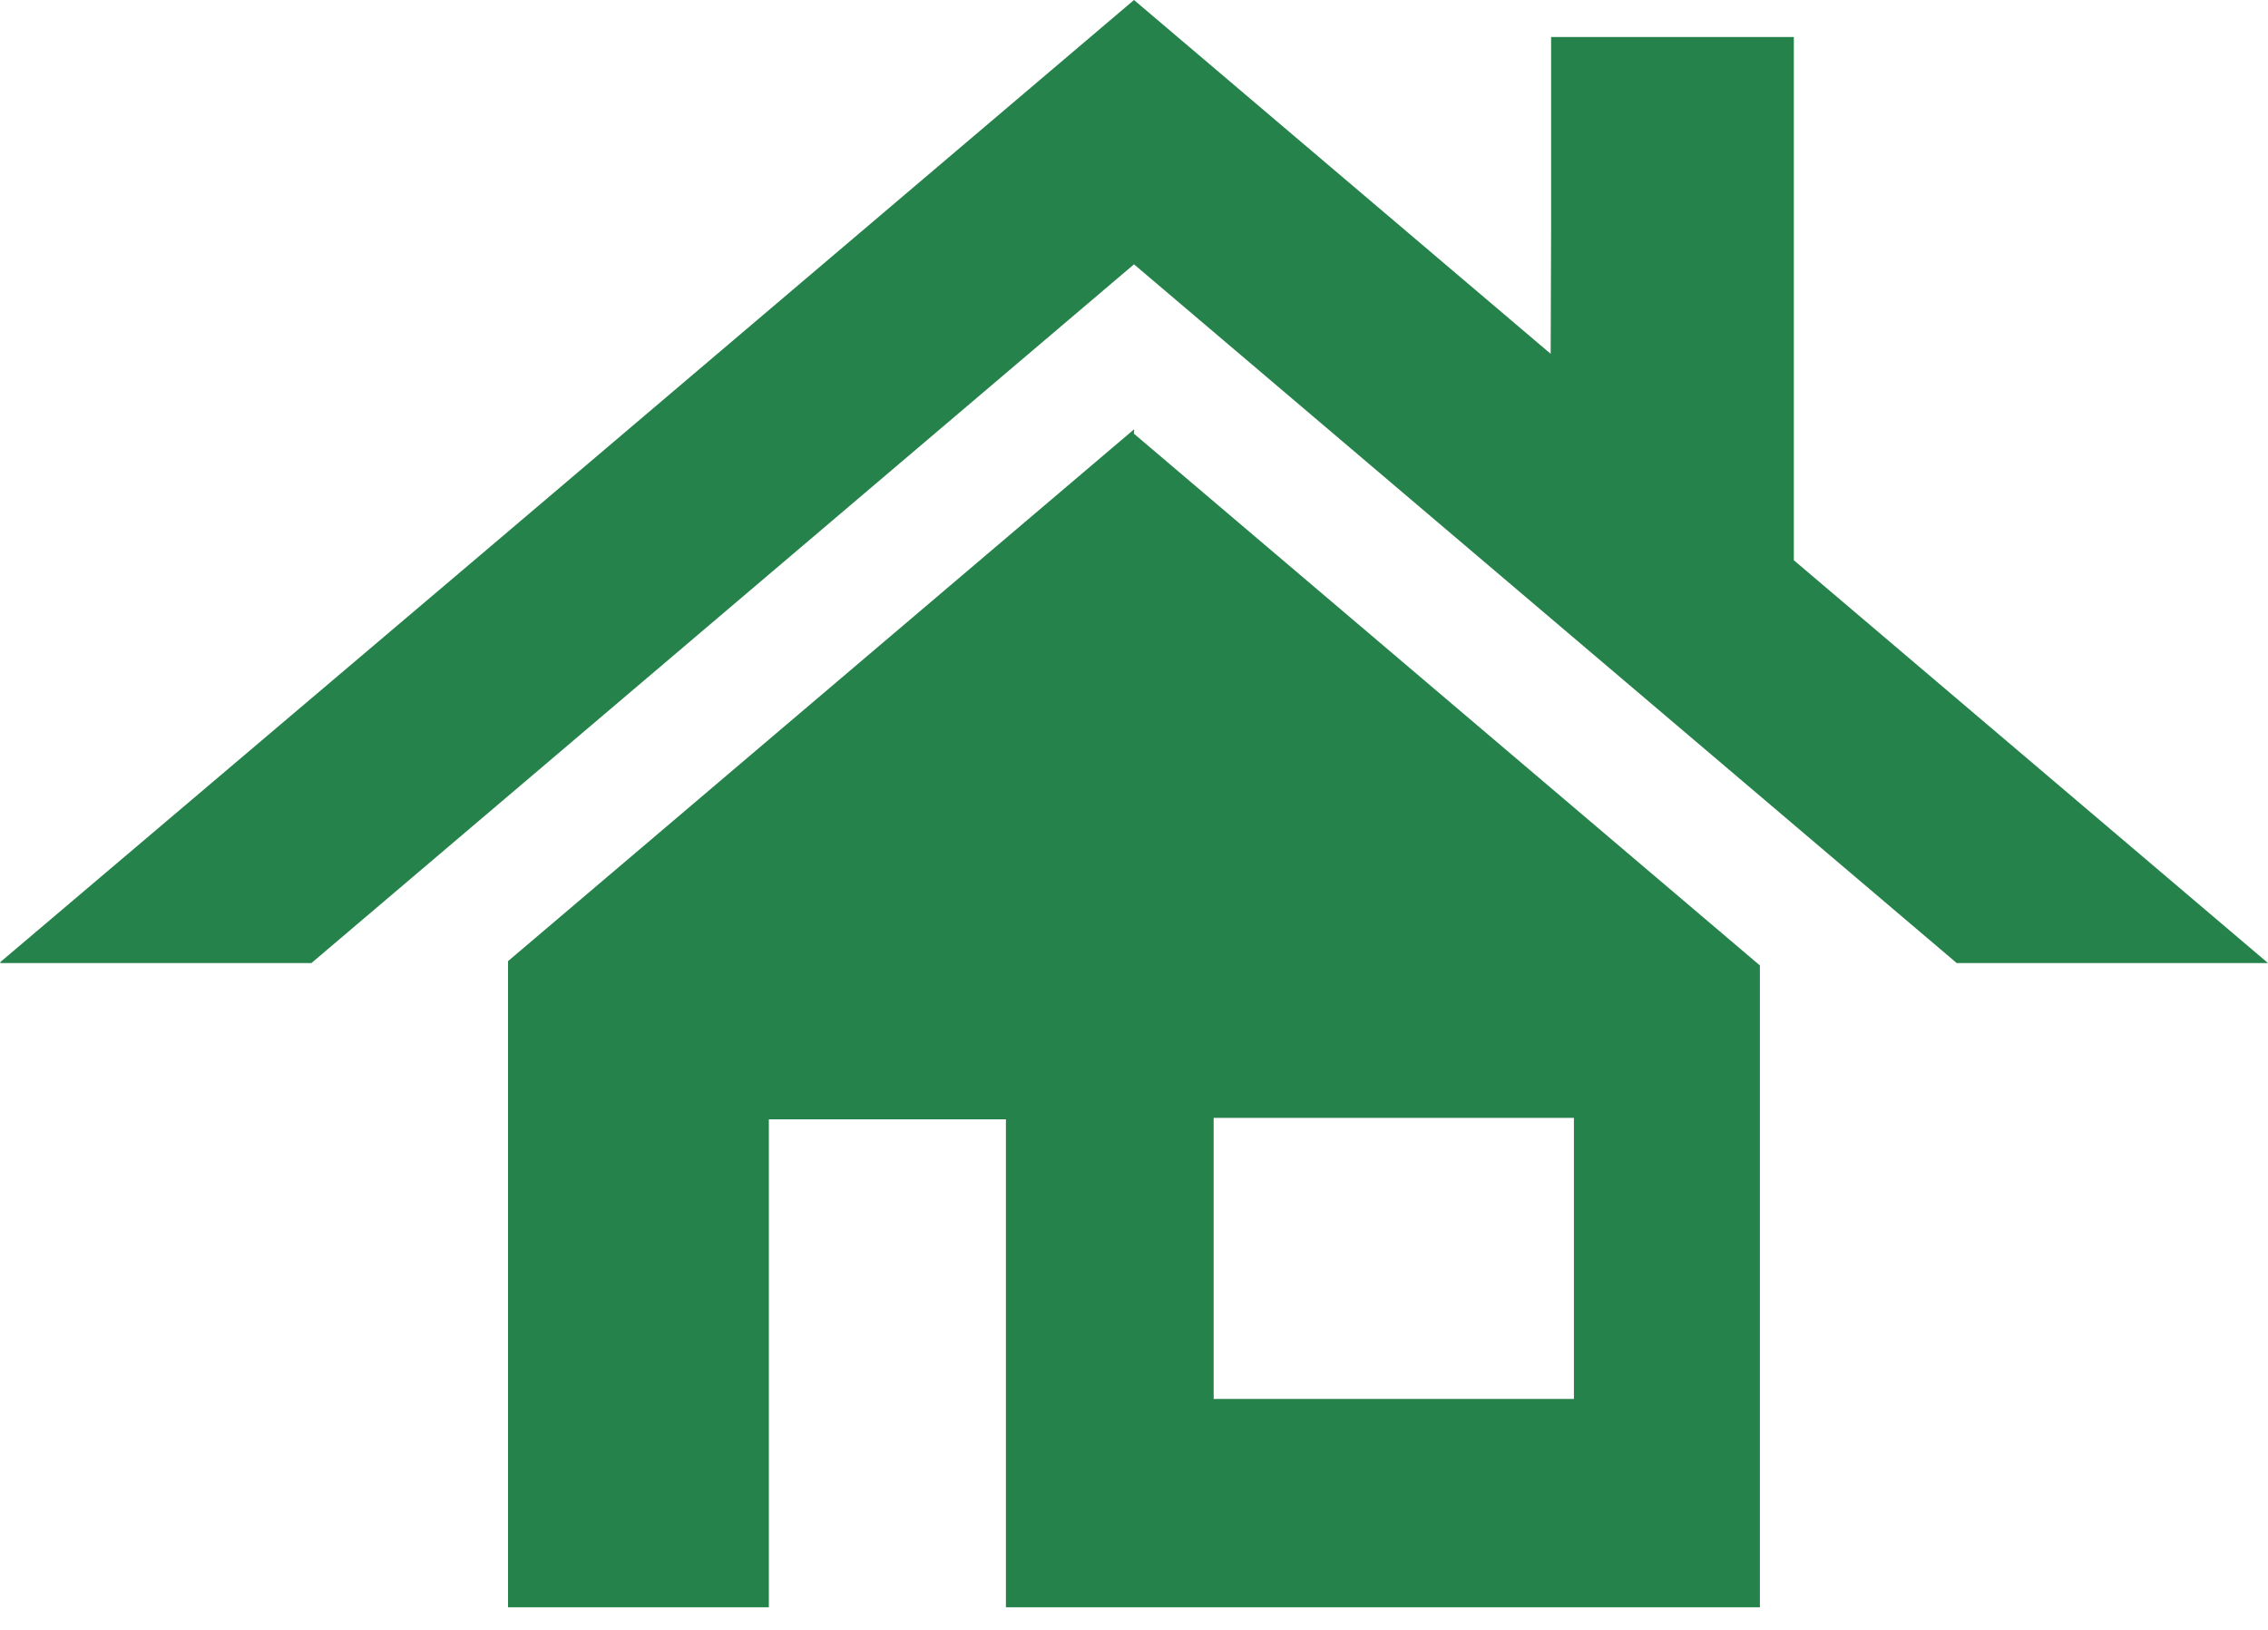 <svg xmlns="http://www.w3.org/2000/svg" width="32" height="23" fill="none"><path fill="#26824B" d="m16 6.087.006-.02-.007.005V6.06l-8.831 7.503v9.118H10.848v-6.886h3.345v6.886h10.638v-9.057l-8.832-7.504v-.032Zm6.207 9.688v3.966h-5.083v-3.966h5.083Z"/><path fill="#26824B" d="M25.31 7.906V.522h-3.425v2.732l-.006 1.739L16 0 6.887 7.74 0 13.58h.012L0 13.59h4.394L16 3.73l11.608 9.86H32l-6.69-5.684Z"/></svg>
